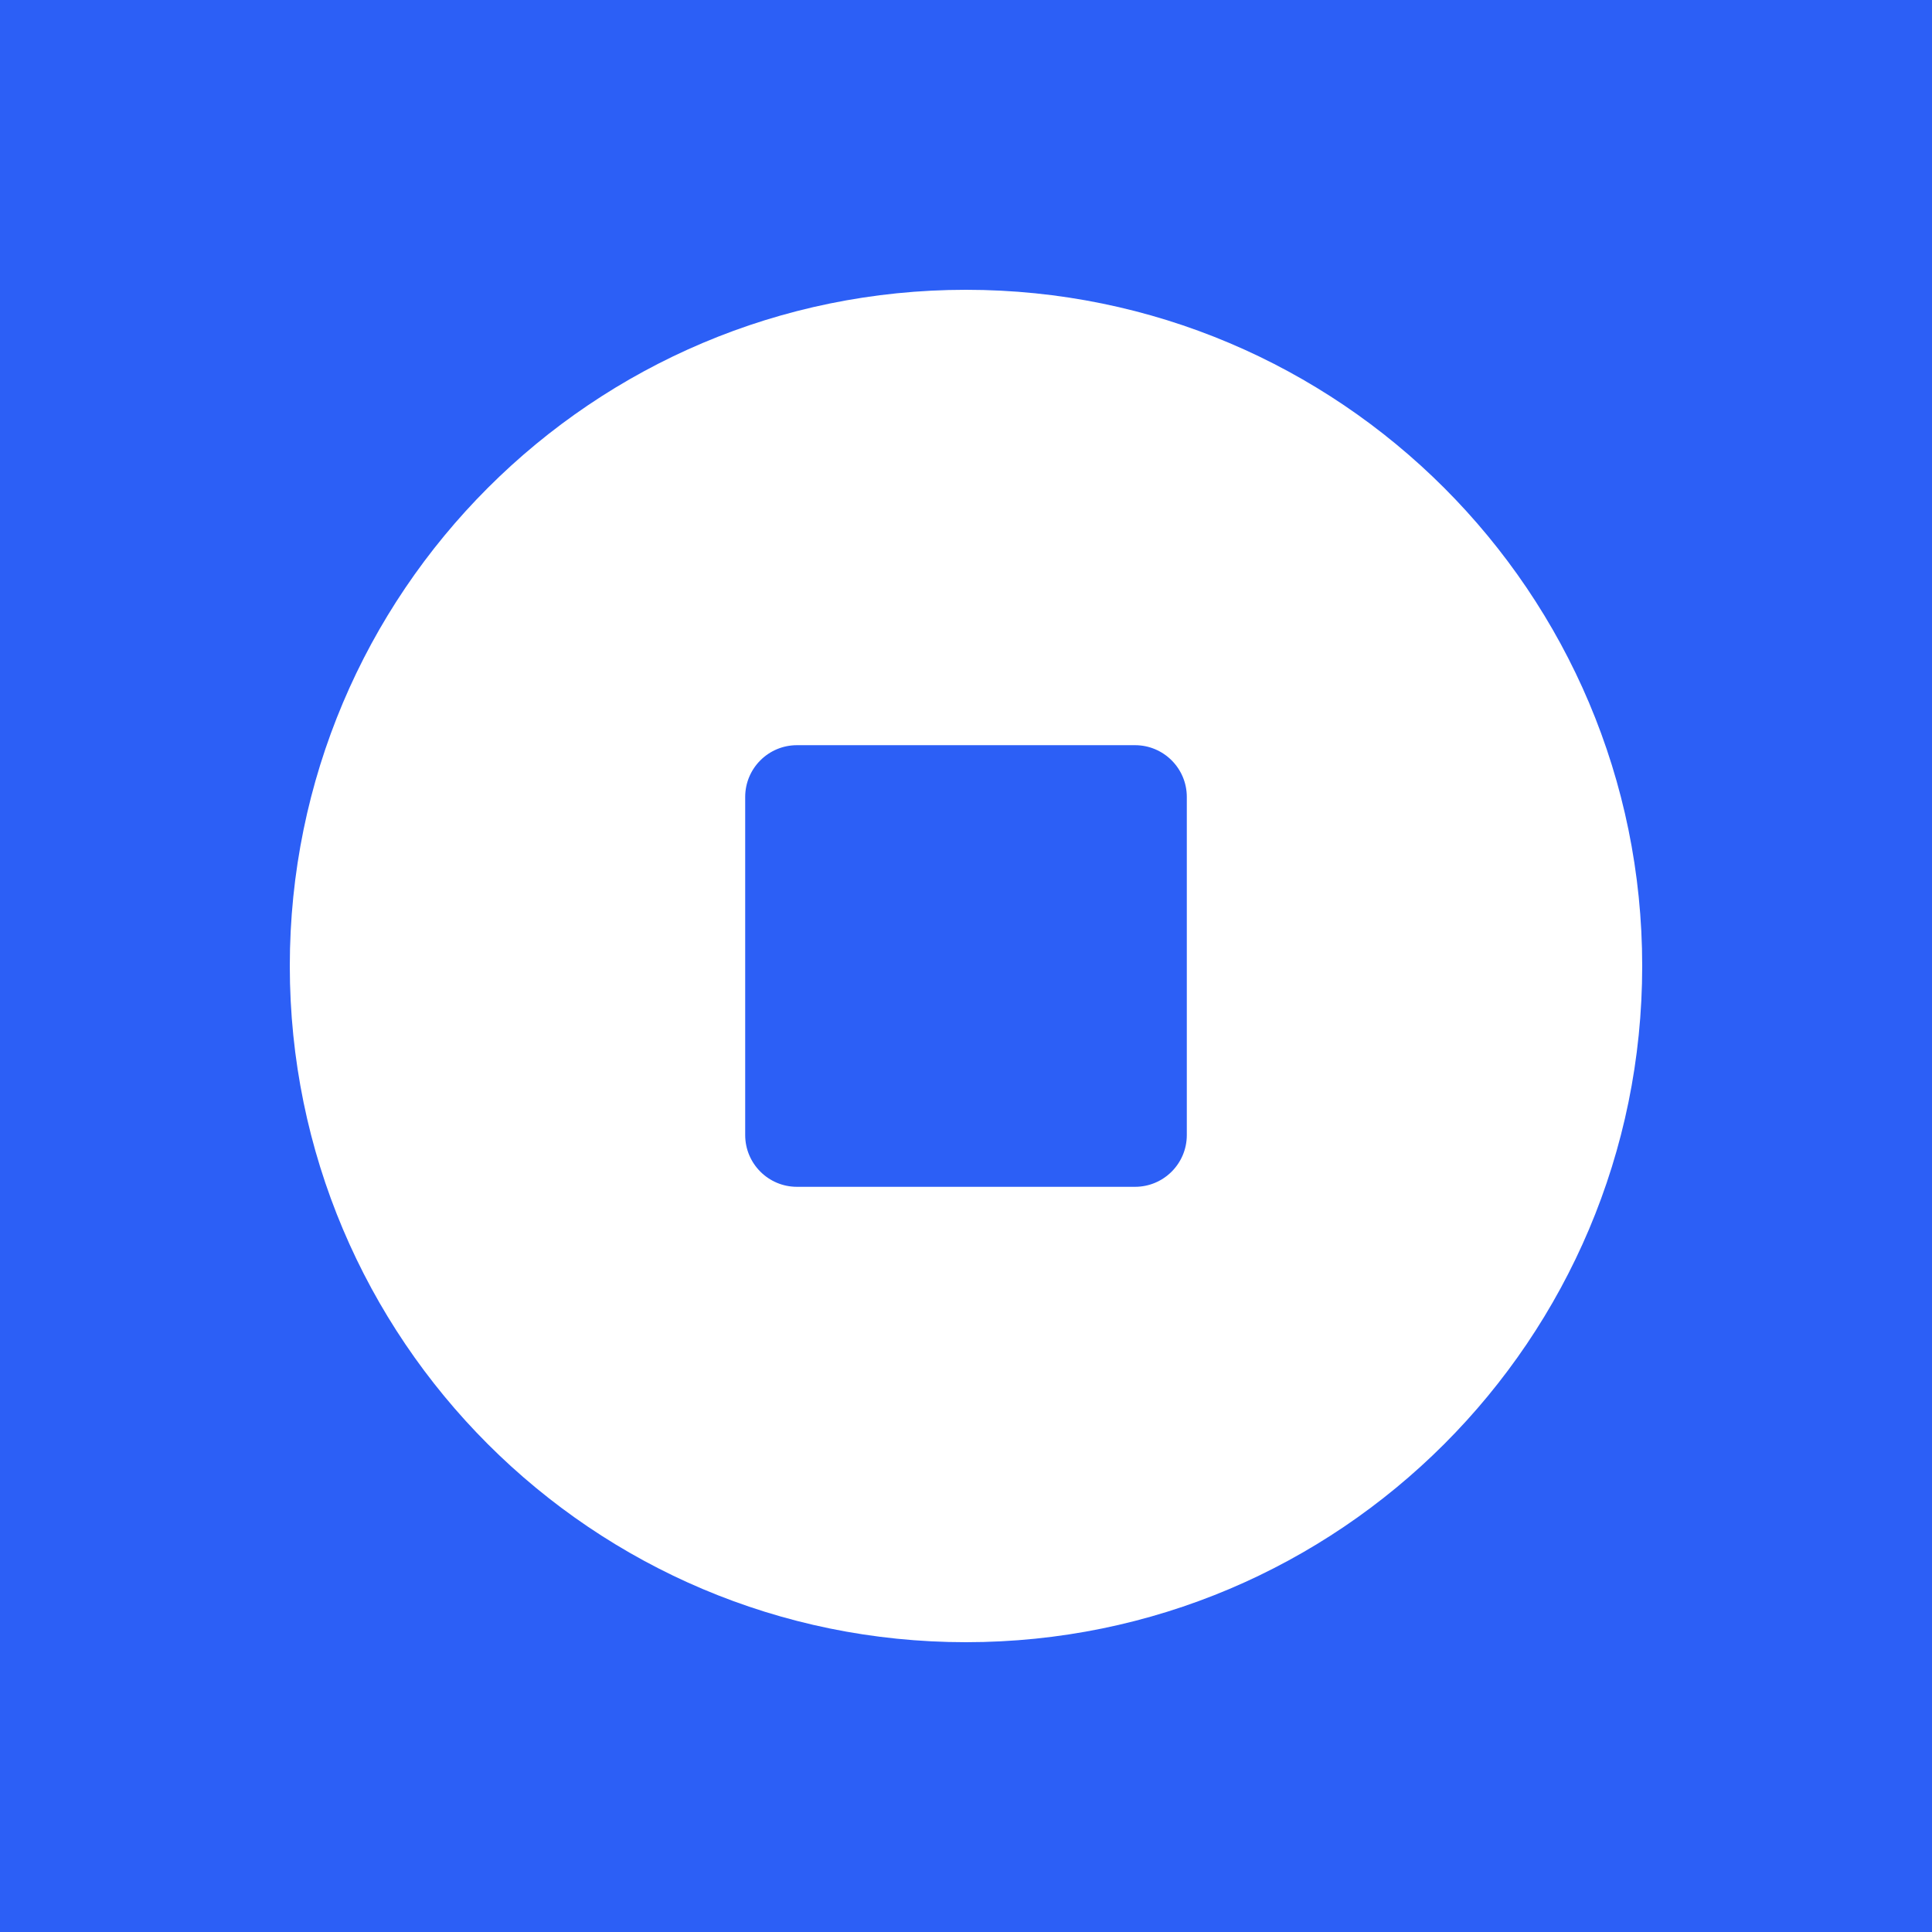 <svg width="100" height="100" viewBox="0 0 100 100" fill="none" xmlns="http://www.w3.org/2000/svg">
<rect x="0" y="0" width="100" height="100" fill="#333333" stroke="none"/>
<g clip-path="url(#clip0_13932_30155)">
<path d="M100 0H0V100H100V0Z" fill="#2C5FF6"/>
<path fill-rule="evenodd" clip-rule="evenodd" d="M50 85C69.33 85 85 69.33 85 50C85 30.67 69.33 15 50 15C30.67 15 15 30.67 15 50C15 69.33 30.67 85 50 85ZM41.25 38.571C39.771 38.571 38.571 39.771 38.571 41.25V58.75C38.571 60.229 39.771 61.429 41.25 61.429H58.75C60.229 61.429 61.429 60.229 61.429 58.75V41.25C61.429 39.771 60.229 38.571 58.75 38.571H41.25Z" fill="white"/>
</g>
<defs>
<clipPath id="clip0_13932_30155">
<rect width="100" height="100" fill="white"/>
</clipPath>
</defs>
</svg>
